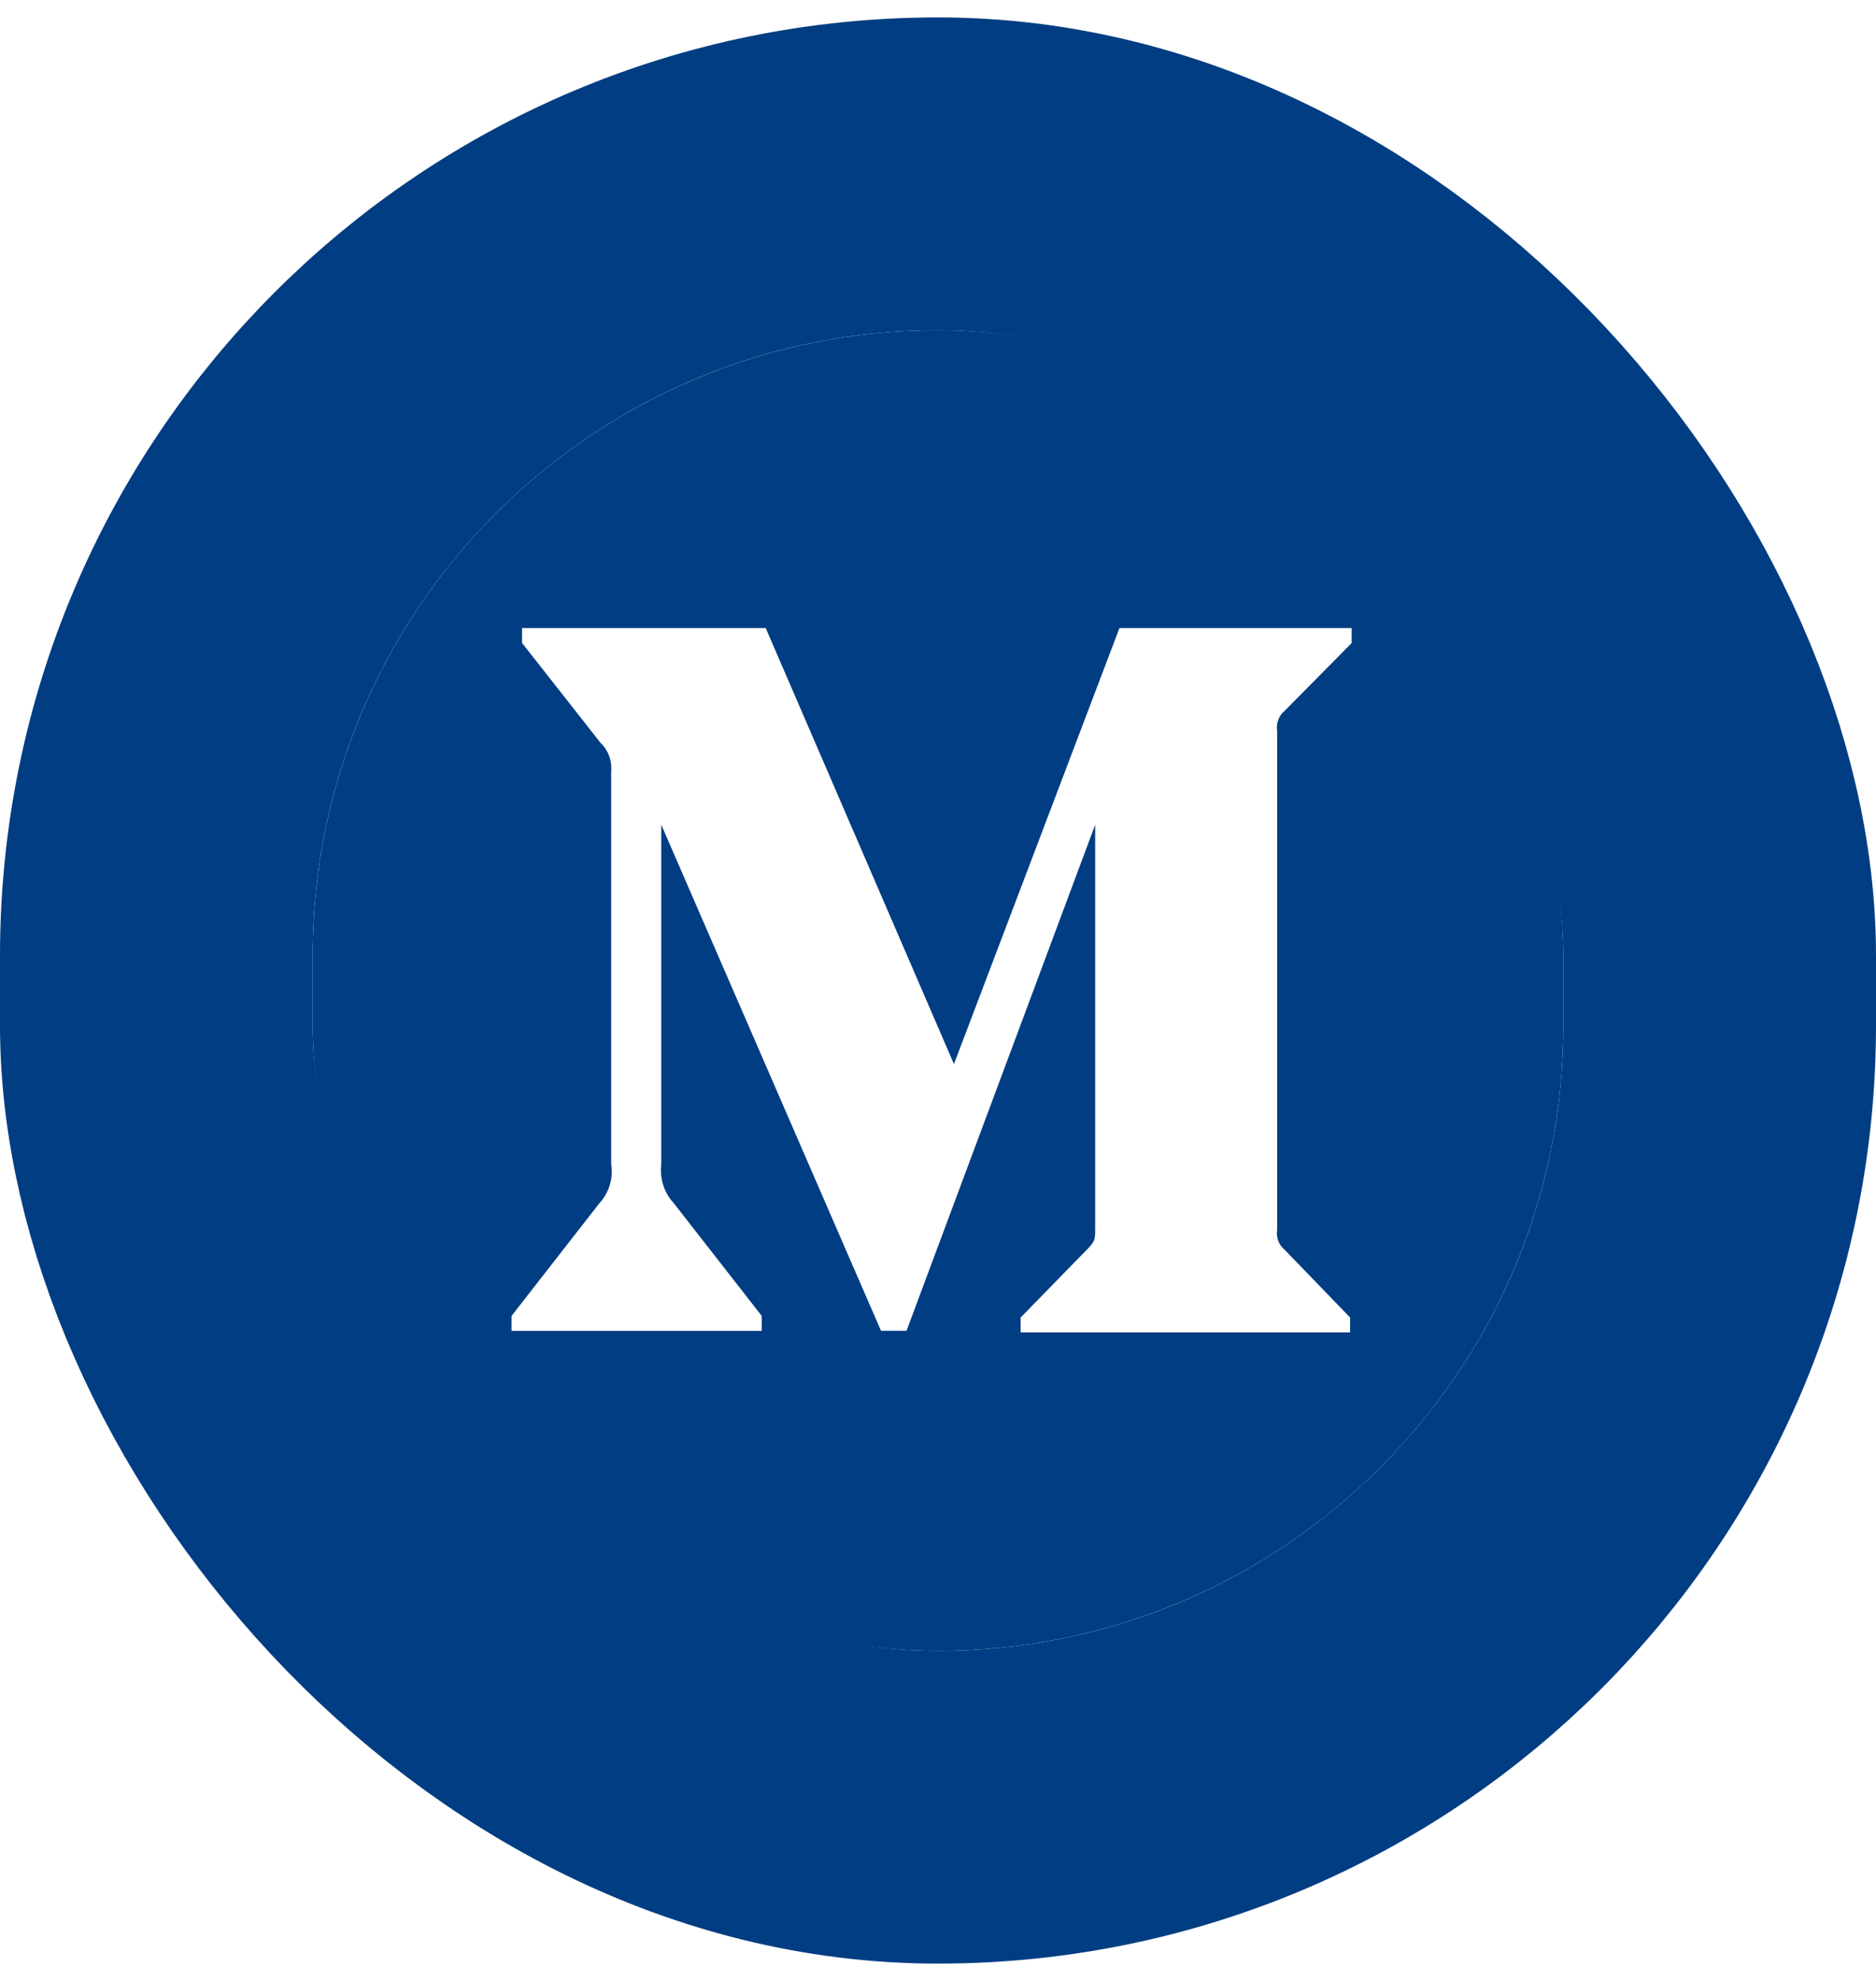 <svg width="18" height="19" viewBox="0 0 18 19" fill="none" xmlns="http://www.w3.org/2000/svg">
<g clip-path="url(#clip0_117_1765)">
<path d="M3 3.167V15.833H15V3.167H3ZM12.969 6.168L12.325 6.819C12.298 6.841 12.277 6.87 12.265 6.904C12.252 6.937 12.248 6.974 12.254 7.01V11.795C12.242 11.868 12.27 11.941 12.325 11.986L12.954 12.637V12.78H9.793V12.637L10.444 11.97C10.508 11.902 10.508 11.883 10.508 11.779V7.911L8.698 12.764H8.453L6.345 7.911V11.164C6.328 11.301 6.371 11.439 6.462 11.537L7.309 12.622V12.765H4.908V12.622L5.754 11.537C5.845 11.438 5.886 11.3 5.864 11.164V7.403C5.874 7.298 5.836 7.195 5.762 7.125L5.009 6.167V6.024H7.347L9.153 10.206L10.741 6.024H12.969V6.168Z" fill="#003D82"/>
</g>
<rect x="1.5" y="1.667" width="15" height="15.667" rx="7.5" stroke="#003D82" stroke-width="3"/>
<defs>
<clipPath id="clip0_117_1765">
<rect x="3" y="3.167" width="12" height="12.667" rx="6" fill="white"/>
</clipPath>
</defs>
</svg>
